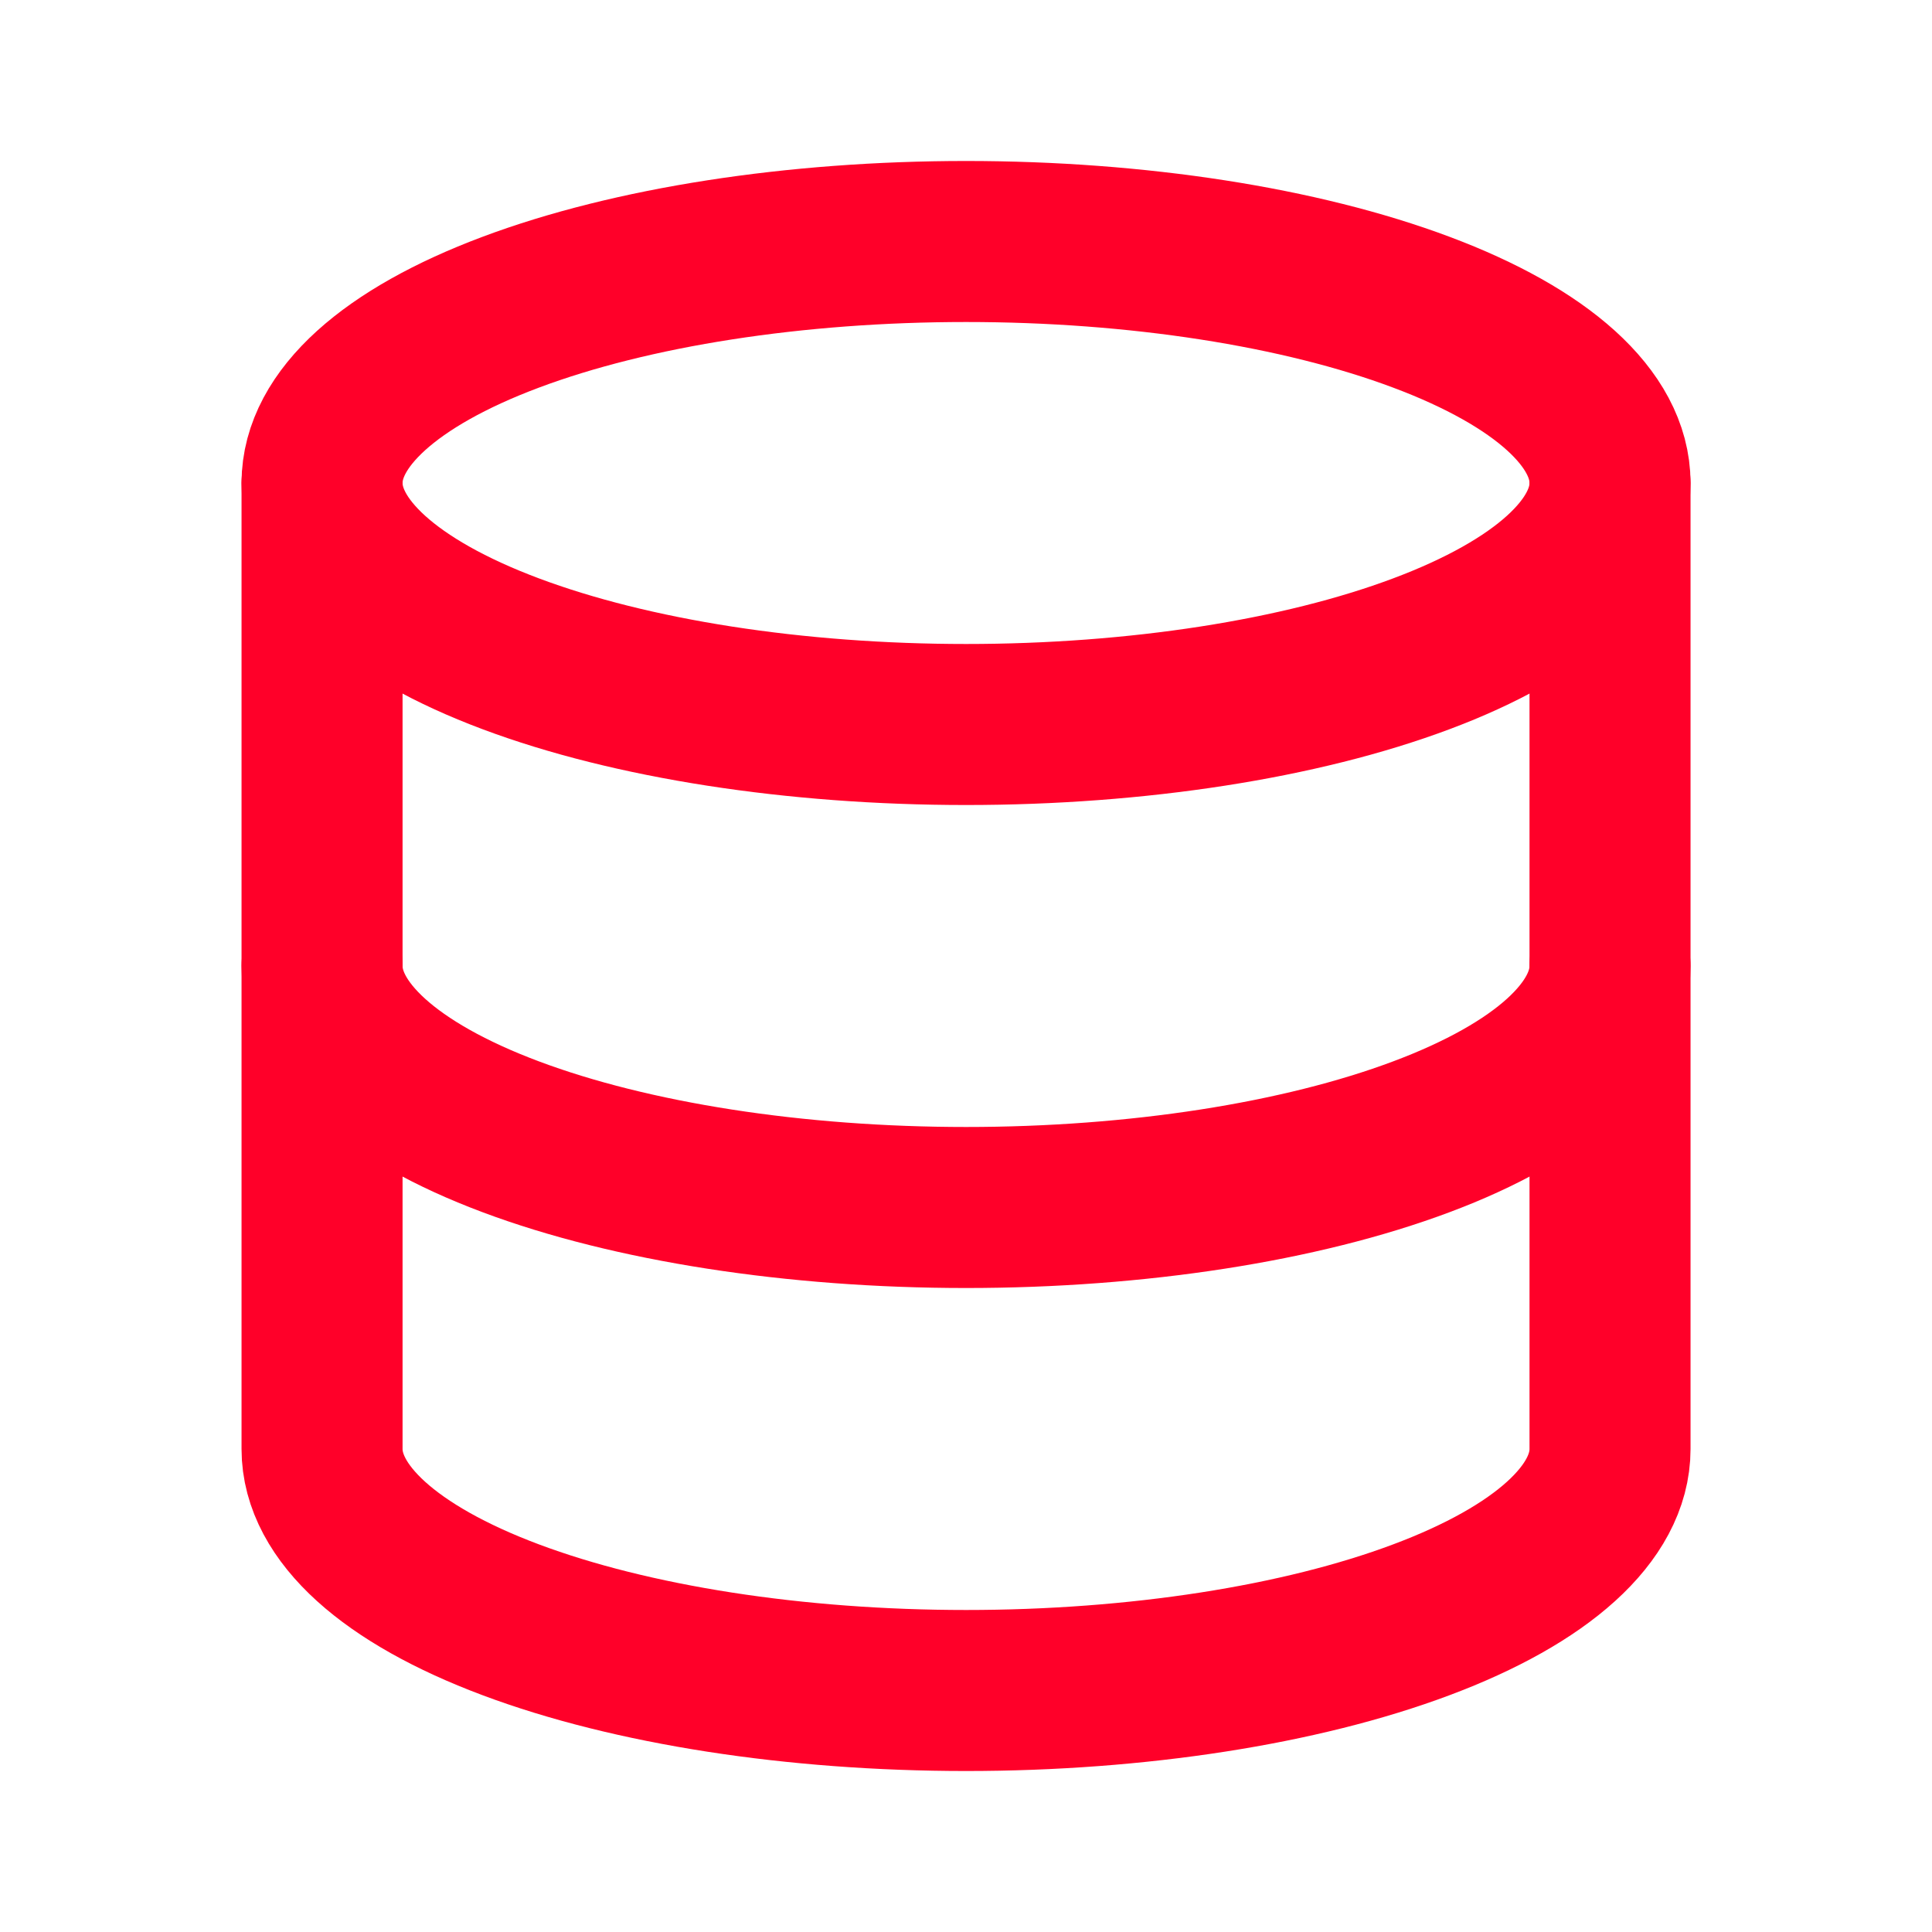 <svg width="26" height="26" viewBox="0 0 26 26" fill="none" xmlns="http://www.w3.org/2000/svg">
<g id="tabler:database">
<g id="Group">
<path id="Vector" d="M4.334 6.5C4.334 7.362 5.247 8.189 6.872 8.798C8.498 9.408 10.702 9.75 13.001 9.75C15.299 9.75 17.504 9.408 19.129 8.798C20.754 8.189 21.667 7.362 21.667 6.5C21.667 5.638 20.754 4.811 19.129 4.202C17.504 3.592 15.299 3.25 13.001 3.25C10.702 3.25 8.498 3.592 6.872 4.202C5.247 4.811 4.334 5.638 4.334 6.5Z" stroke="#FF0029" stroke-width="2.167" stroke-linecap="round" stroke-linejoin="round"/>
<path id="Vector_2" d="M4.334 6.5V13C4.334 13.862 5.247 14.689 6.872 15.298C8.498 15.908 10.702 16.25 13.001 16.25C15.299 16.25 17.504 15.908 19.129 15.298C20.754 14.689 21.667 13.862 21.667 13V6.5" stroke="#FF0029" stroke-width="2.167" stroke-linecap="round" stroke-linejoin="round"/>
<path id="Vector_3" d="M4.334 13V19.5C4.334 20.362 5.247 21.189 6.872 21.798C8.498 22.408 10.702 22.75 13.001 22.75C15.299 22.75 17.504 22.408 19.129 21.798C20.754 21.189 21.667 20.362 21.667 19.5V13" stroke="#FF0029" stroke-width="2.167" stroke-linecap="round" stroke-linejoin="round"/>
</g>
</g>
</svg>
